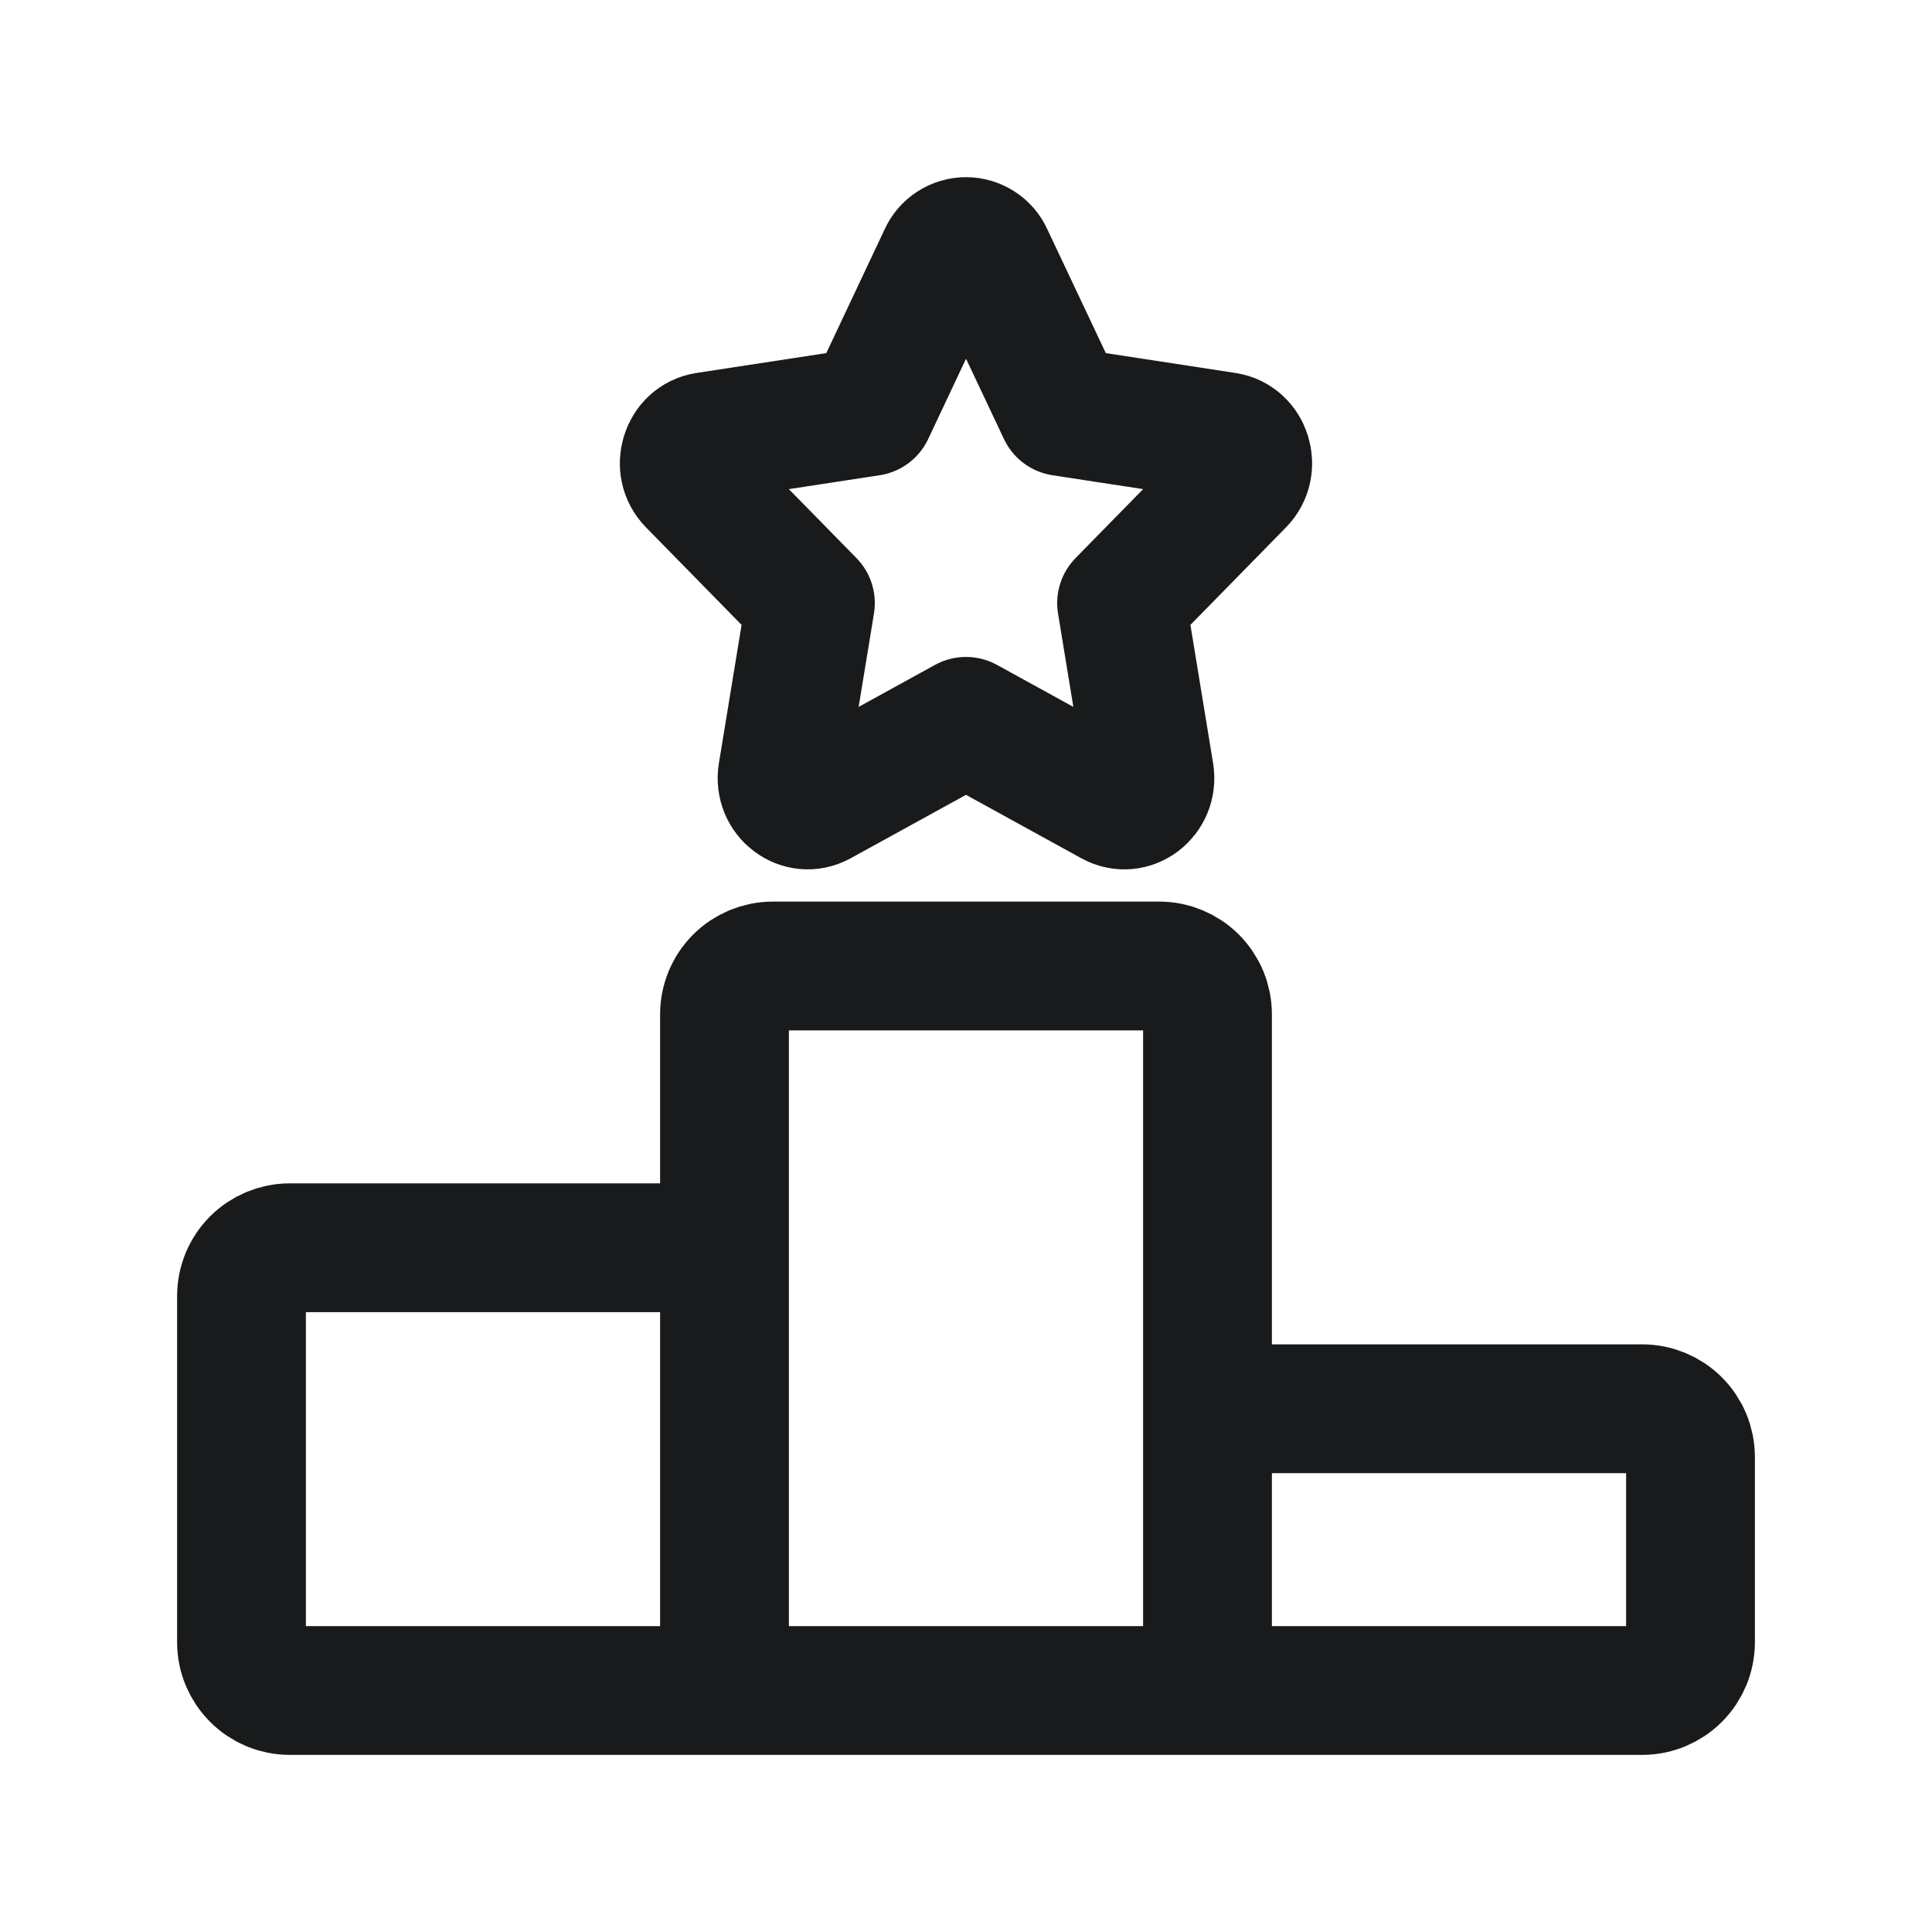 <svg width="30" height="30" viewBox="0 0 30 30" fill="none" xmlns="http://www.w3.org/2000/svg">
<path d="M18.75 26.25H11.25M18.75 26.25V15.75C18.75 15.551 18.671 15.36 18.53 15.219C18.39 15.079 18.199 15 18 15H12C11.801 15 11.61 15.079 11.47 15.219C11.329 15.36 11.25 15.551 11.25 15.75V26.25M18.75 26.25H25.5C25.699 26.25 25.89 26.171 26.03 26.03C26.171 25.89 26.25 25.699 26.25 25.5V22.625C26.25 22.426 26.171 22.235 26.03 22.094C25.89 21.954 25.699 21.875 25.5 21.875H19.5C19.301 21.875 19.11 21.954 18.97 22.094C18.829 22.235 18.75 22.426 18.75 22.625V26.25ZM11.25 26.25V20.125C11.25 19.926 11.171 19.735 11.03 19.594C10.89 19.454 10.699 19.375 10.5 19.375H4.5C4.301 19.375 4.11 19.454 3.97 19.594C3.829 19.735 3.75 19.926 3.75 20.125V25.5C3.75 25.699 3.829 25.89 3.97 26.03C4.11 26.171 4.301 26.25 4.5 26.25H11.25ZM13.508 6.391L14.644 3.982C14.674 3.913 14.724 3.855 14.788 3.814C14.851 3.773 14.925 3.751 15 3.751C15.075 3.751 15.149 3.773 15.212 3.814C15.276 3.855 15.326 3.913 15.356 3.982L16.494 6.391L19.034 6.78C19.36 6.83 19.49 7.25 19.254 7.49L17.416 9.365L17.85 12.012C17.905 12.352 17.565 12.612 17.273 12.451L15 11.201L12.727 12.451C12.436 12.611 12.095 12.352 12.15 12.012L12.584 9.365L10.746 7.49C10.509 7.25 10.64 6.83 10.965 6.78L13.508 6.391Z" stroke="#191A1B" stroke-width="2" stroke-linecap="round" stroke-linejoin="round"/>
</svg>
